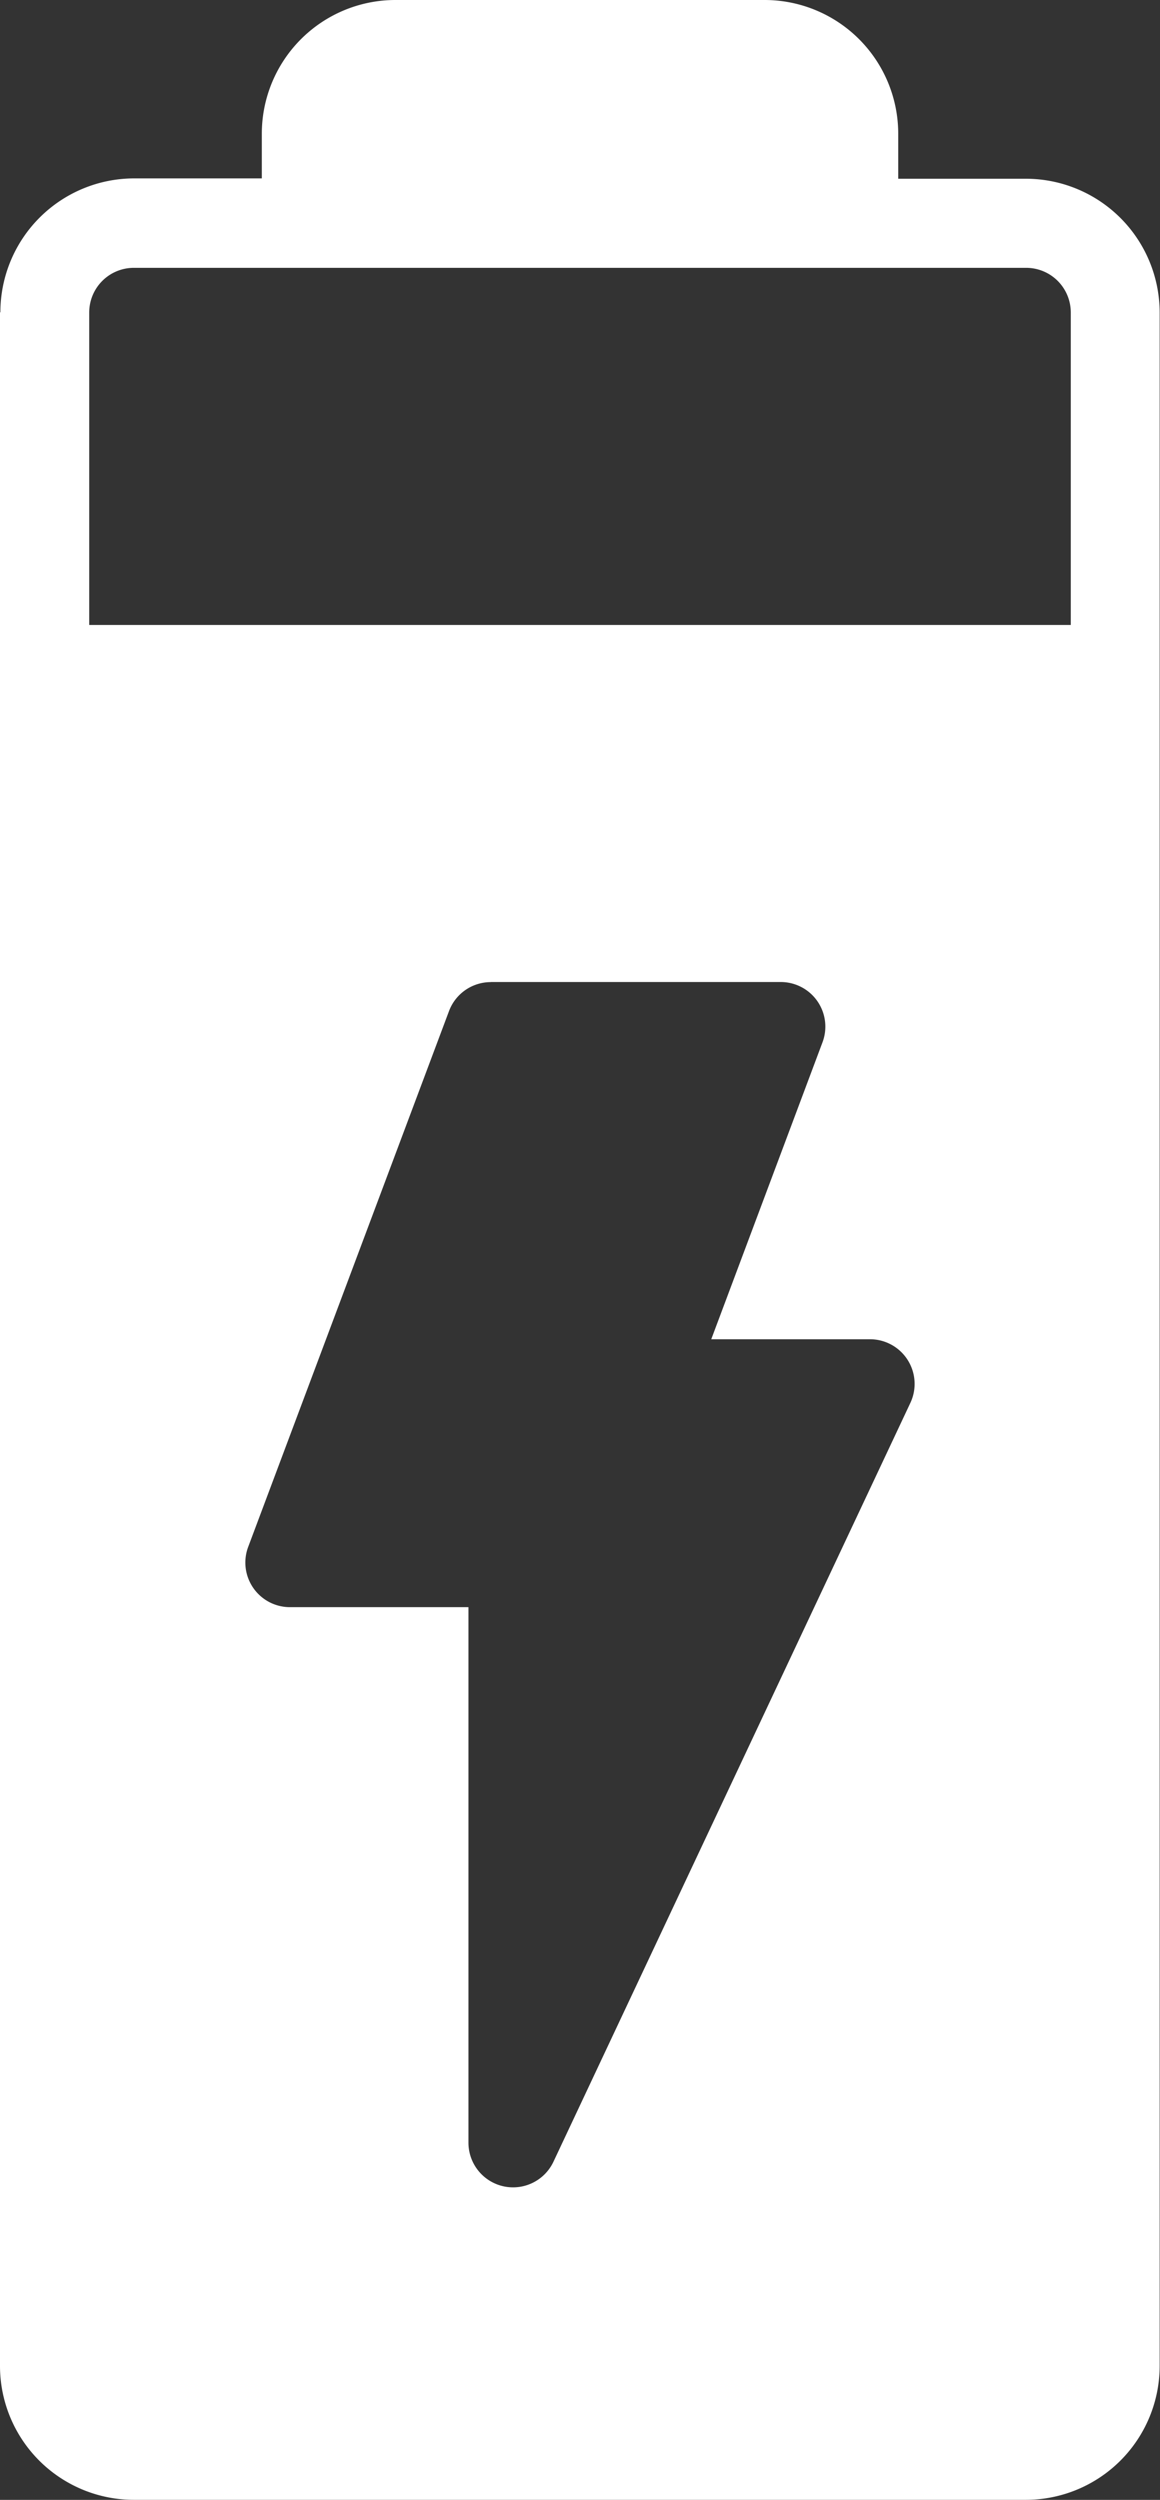 <svg xmlns="http://www.w3.org/2000/svg" width="26.902" height="57.944" viewBox="0 0 26.902 57.944"><rect x="0" y="0" width="26.902" height="57.944" fill="#333333" stroke="none"/><path id="Tracciato_791" data-name="Tracciato 791" d="M236.25,42.243v47.6a3.105,3.105,0,0,0,3.1,3.1h20.694a3.105,3.105,0,0,0,3.1-3.1v-47.6a3.105,3.105,0,0,0-3.1-3.1h-2.963V38.1a3.1,3.1,0,0,0-3.1-3.1h-8.559a3.1,3.1,0,0,0-3.1,3.1v1.035h-2.963a3.105,3.105,0,0,0-3.1,3.1Zm11.382,15.521a1.034,1.034,0,0,0-.969.672l-4.656,12.416a1.034,1.034,0,0,0,.968,1.4h4.139V84.666a1.035,1.035,0,0,0,1.971.441l8.278-17.59a1.035,1.035,0,0,0-.937-1.475h-3.681l2.579-6.88a1.034,1.034,0,0,0-.968-1.4h-6.726Zm13.451-8.278H238.319V42.243a1.035,1.035,0,0,1,1.035-1.035h20.694a1.035,1.035,0,0,1,1.035,1.035Z" transform="translate(-236.25 -35)" fill="#fff" fill-rule="evenodd"></path></svg>